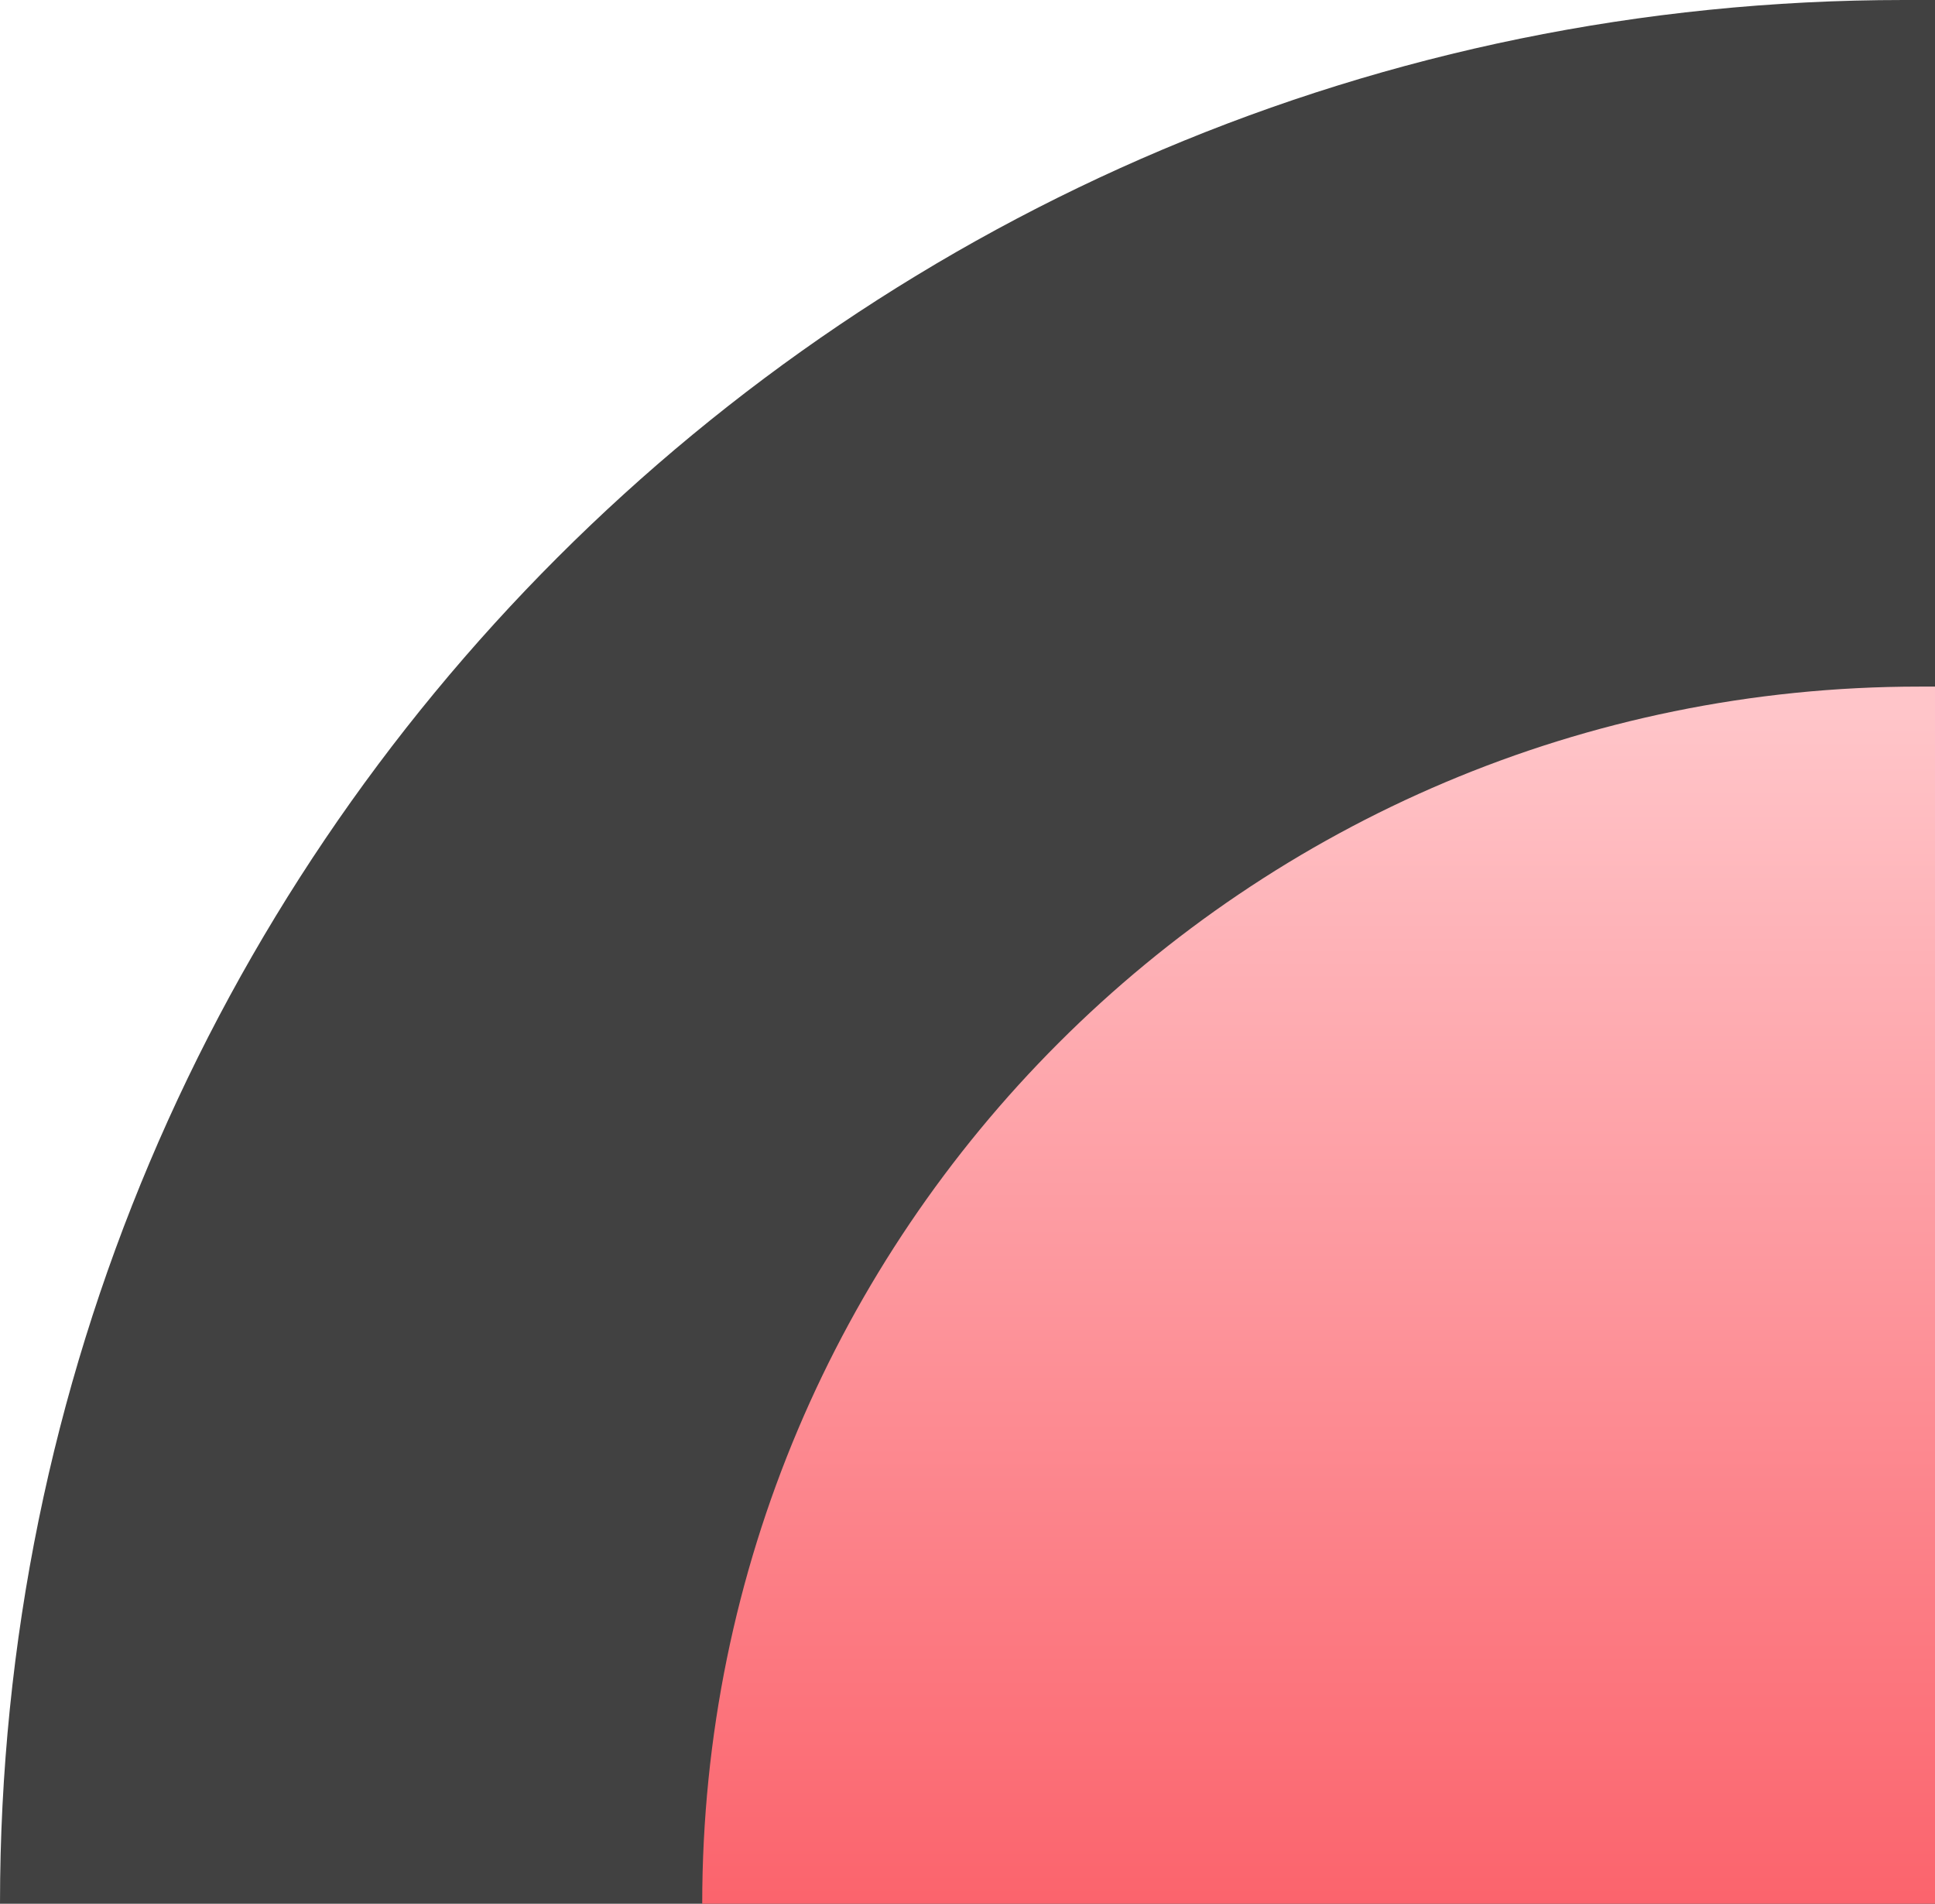 <?xml version="1.0" encoding="utf-8"?>
<!-- Generator: Adobe Illustrator 23.0.6, SVG Export Plug-In . SVG Version: 6.00 Build 0)  -->
<svg xmlns="http://www.w3.org/2000/svg" xmlns:xlink="http://www.w3.org/1999/xlink" width="124" height="122" viewBox="0 0 124 122">
<style type="text/css">
	.st0{fill:#414141;}
	.st1{fill:url(#Rectangle_81_1_);}
</style>
<g id="Group_81" transform="translate(979 -3271)">
	<path id="Rectangle_80" class="st0" d="M-855,3271h-2c-67.4,0-122,54.6-122,122l0,0l0,0l0,0h124l0,0V3271L-855,3271z"/>
	
		<linearGradient id="Rectangle_81_1_" gradientUnits="userSpaceOnUse" x1="-1590.652" y1="3712.872" x2="-1590.652" y2="3711.872" gradientTransform="matrix(-79 0 0 -78 -126556 292919)">
		<stop  offset="0" style="stop-color:#FFC5C9"/>
		<stop  offset="1" style="stop-color:#FB626B"/>
	</linearGradient>
	<path id="Rectangle_81" class="st1" d="M-855,3315h-1c-43.1,0-78,34.9-78,78l0,0l0,0h79l0,0V3315L-855,3315z"/>
</g>
</svg>
